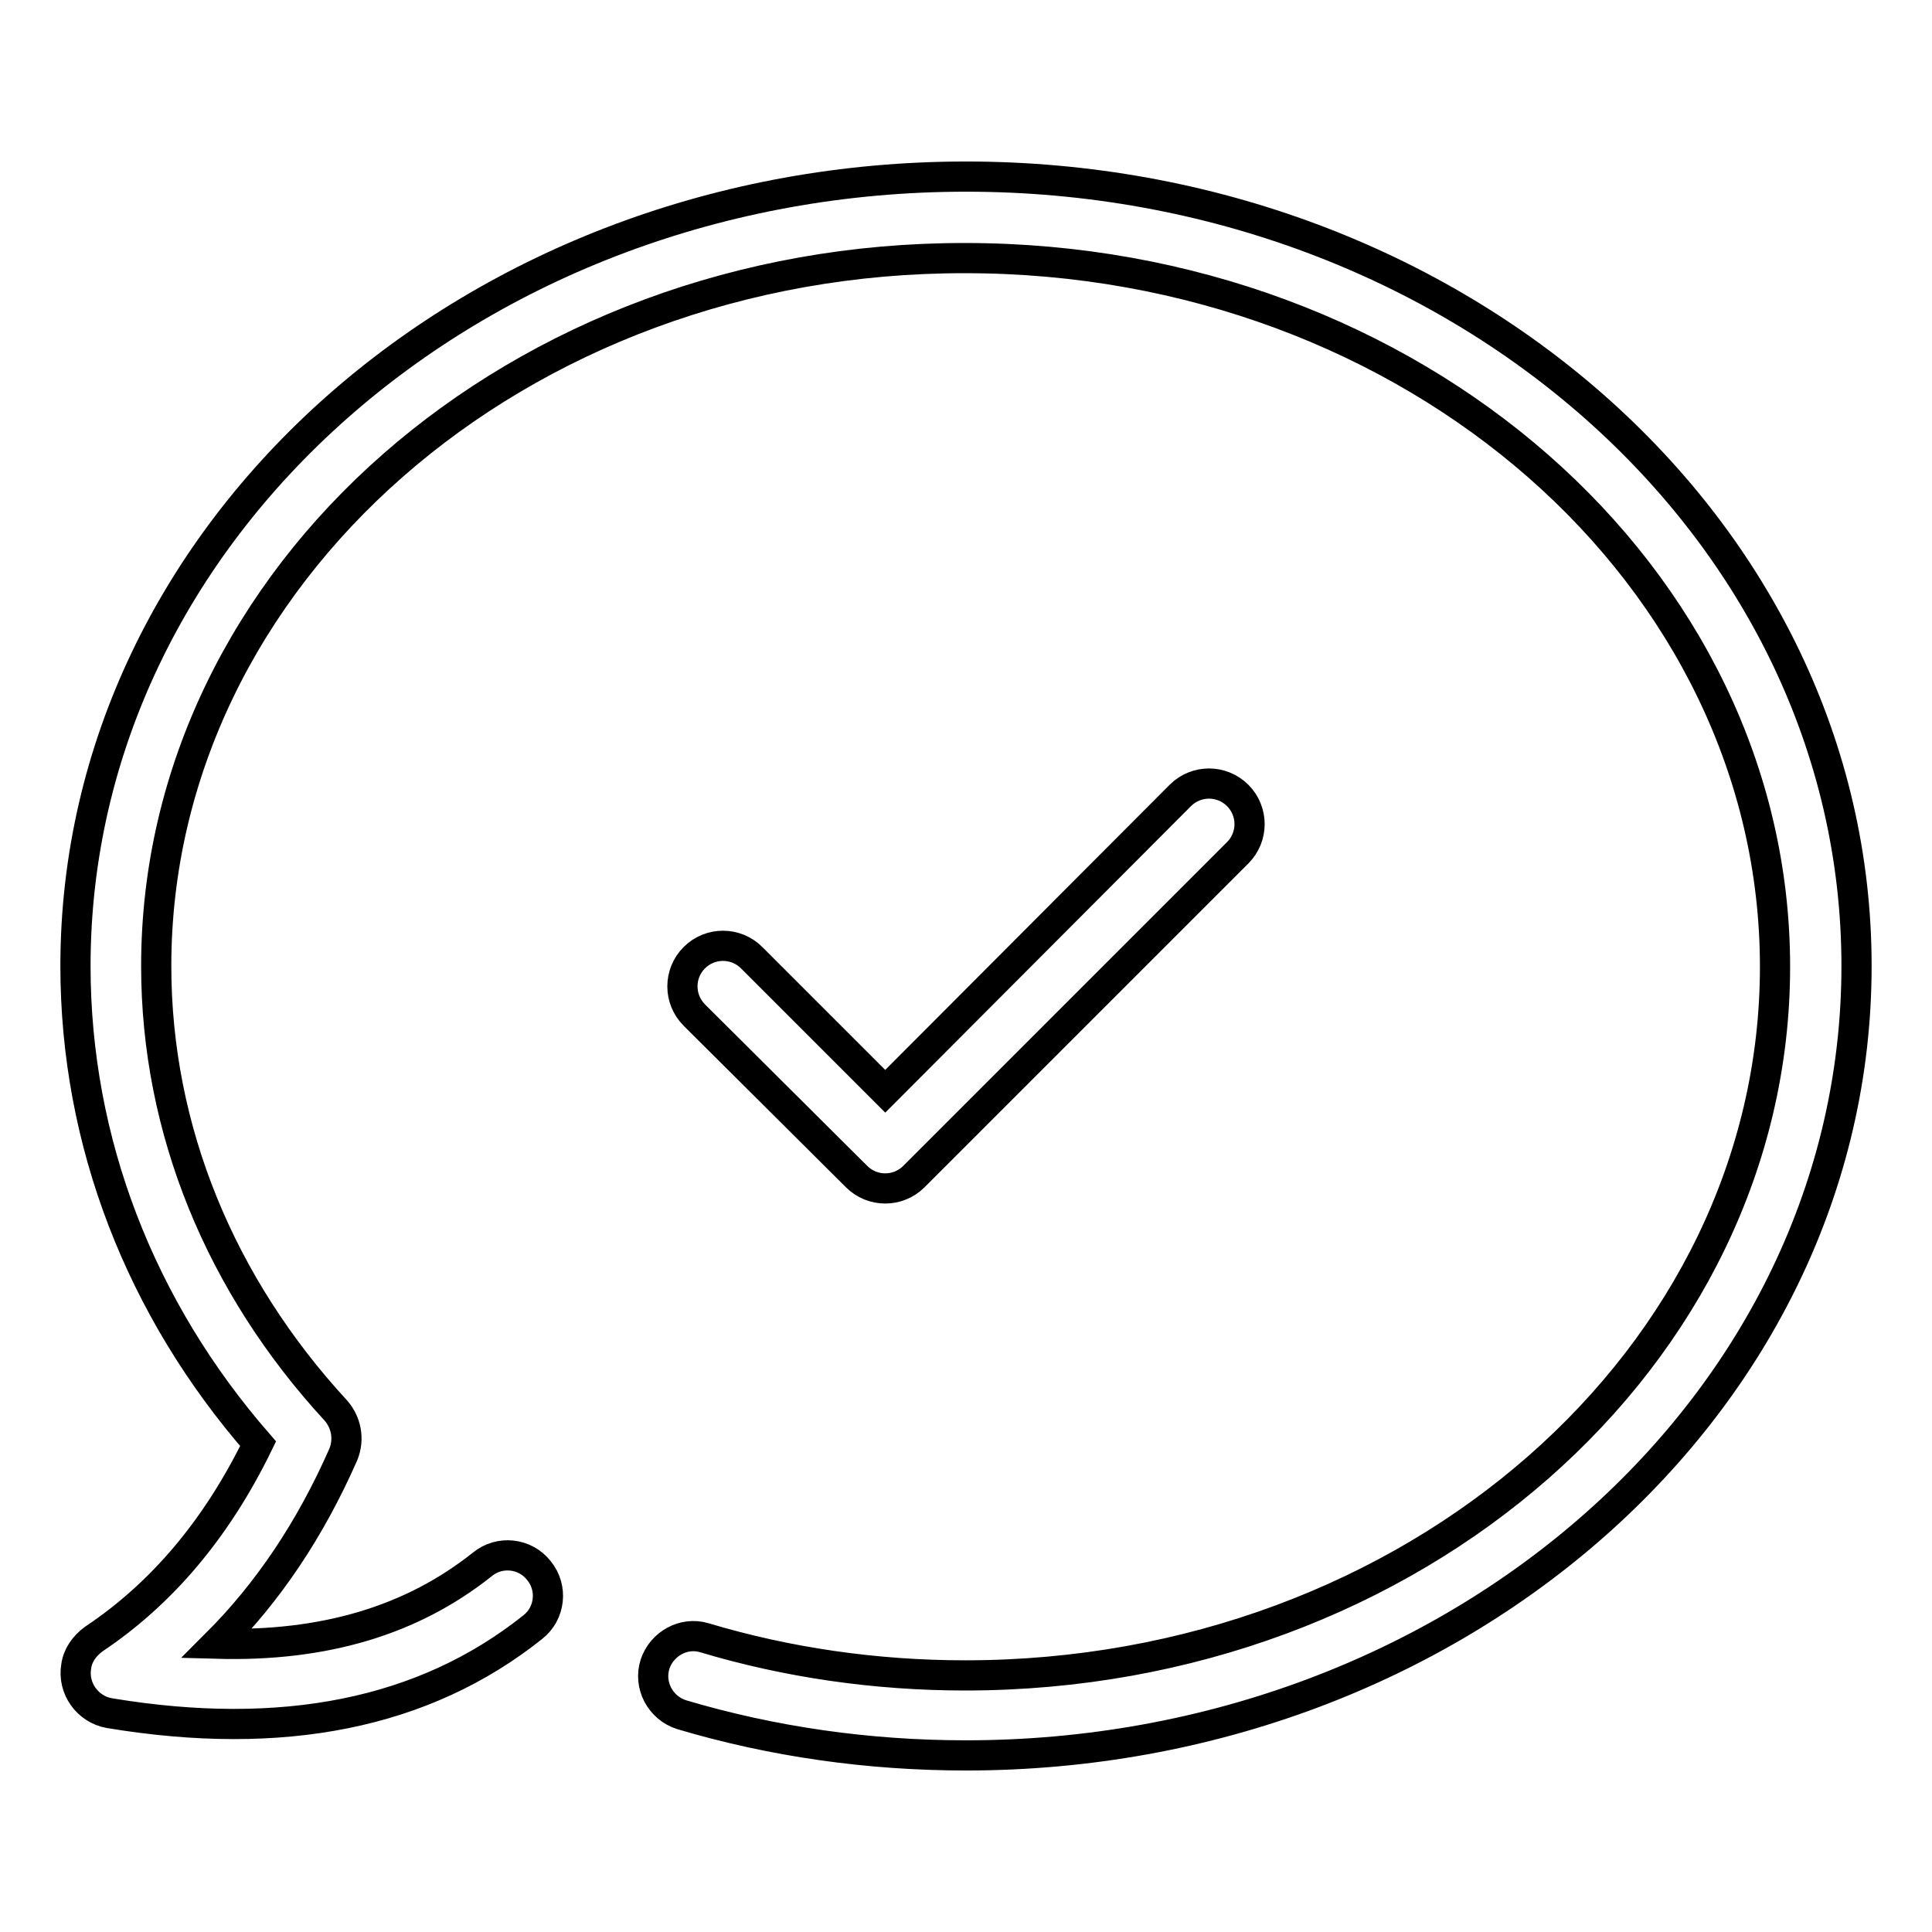 <?xml version="1.0" encoding="utf-8"?>
<!-- Svg Vector Icons : http://www.onlinewebfonts.com/icon -->
<!DOCTYPE svg PUBLIC "-//W3C//DTD SVG 1.1//EN" "http://www.w3.org/Graphics/SVG/1.1/DTD/svg11.dtd">
<svg version="1.1" xmlns="http://www.w3.org/2000/svg" xmlns:xlink="http://www.w3.org/1999/xlink" x="0px" y="0px" viewBox="0 0 256 256" enable-background="new 0 0 256 256" xml:space="preserve">
<g> <path stroke-width="4" fill-opacity="0" stroke="#000000"  d="M10,128C10,70.1,63,23.4,128,23.4c65,0,118,46.7,118,104.6s-53,104.6-118,104.6c-12.9,0-25.6-1.8-37.7-5.4 c-2.8-0.9-4.4-3.9-3.5-6.7c0.9-2.7,3.8-4.3,6.5-3.5c11,3.3,22.7,5,34.6,5c59.4,0,107.3-42.2,107.3-93.9 c0-51.7-47.9-93.9-107.3-93.9C68.6,34.1,20.7,76.3,20.7,128c0,21.7,8.5,42.3,23.8,58.9c1.4,1.6,1.8,3.8,1,5.8 c-4.4,10-10,18.3-16.8,25.1c14.3,0.4,25.9-3.1,35.2-10.5c2.3-1.9,5.7-1.5,7.5,0.8c1.9,2.3,1.5,5.7-0.8,7.5c0,0,0,0,0,0 c-14.4,11.5-33.2,15.2-56.1,11.4c-2.9-0.5-4.9-3.3-4.4-6.2c0.2-1.5,1.1-2.7,2.3-3.6c9-6,16.3-14.6,21.8-25.9 C18.6,173.4,10,151.3,10,128z M156.4,105.4c2.1-2.1,5.5-2.1,7.6,0s2.1,5.5,0,7.6l-42.9,42.9c-2.1,2.1-5.5,2.1-7.6,0c0,0,0,0,0,0 L92,134.5c-2.1-2.1-2.1-5.5,0-7.6c2.1-2.1,5.5-2.1,7.6,0l0,0l17.7,17.7L156.4,105.4z"/></g>
</svg>